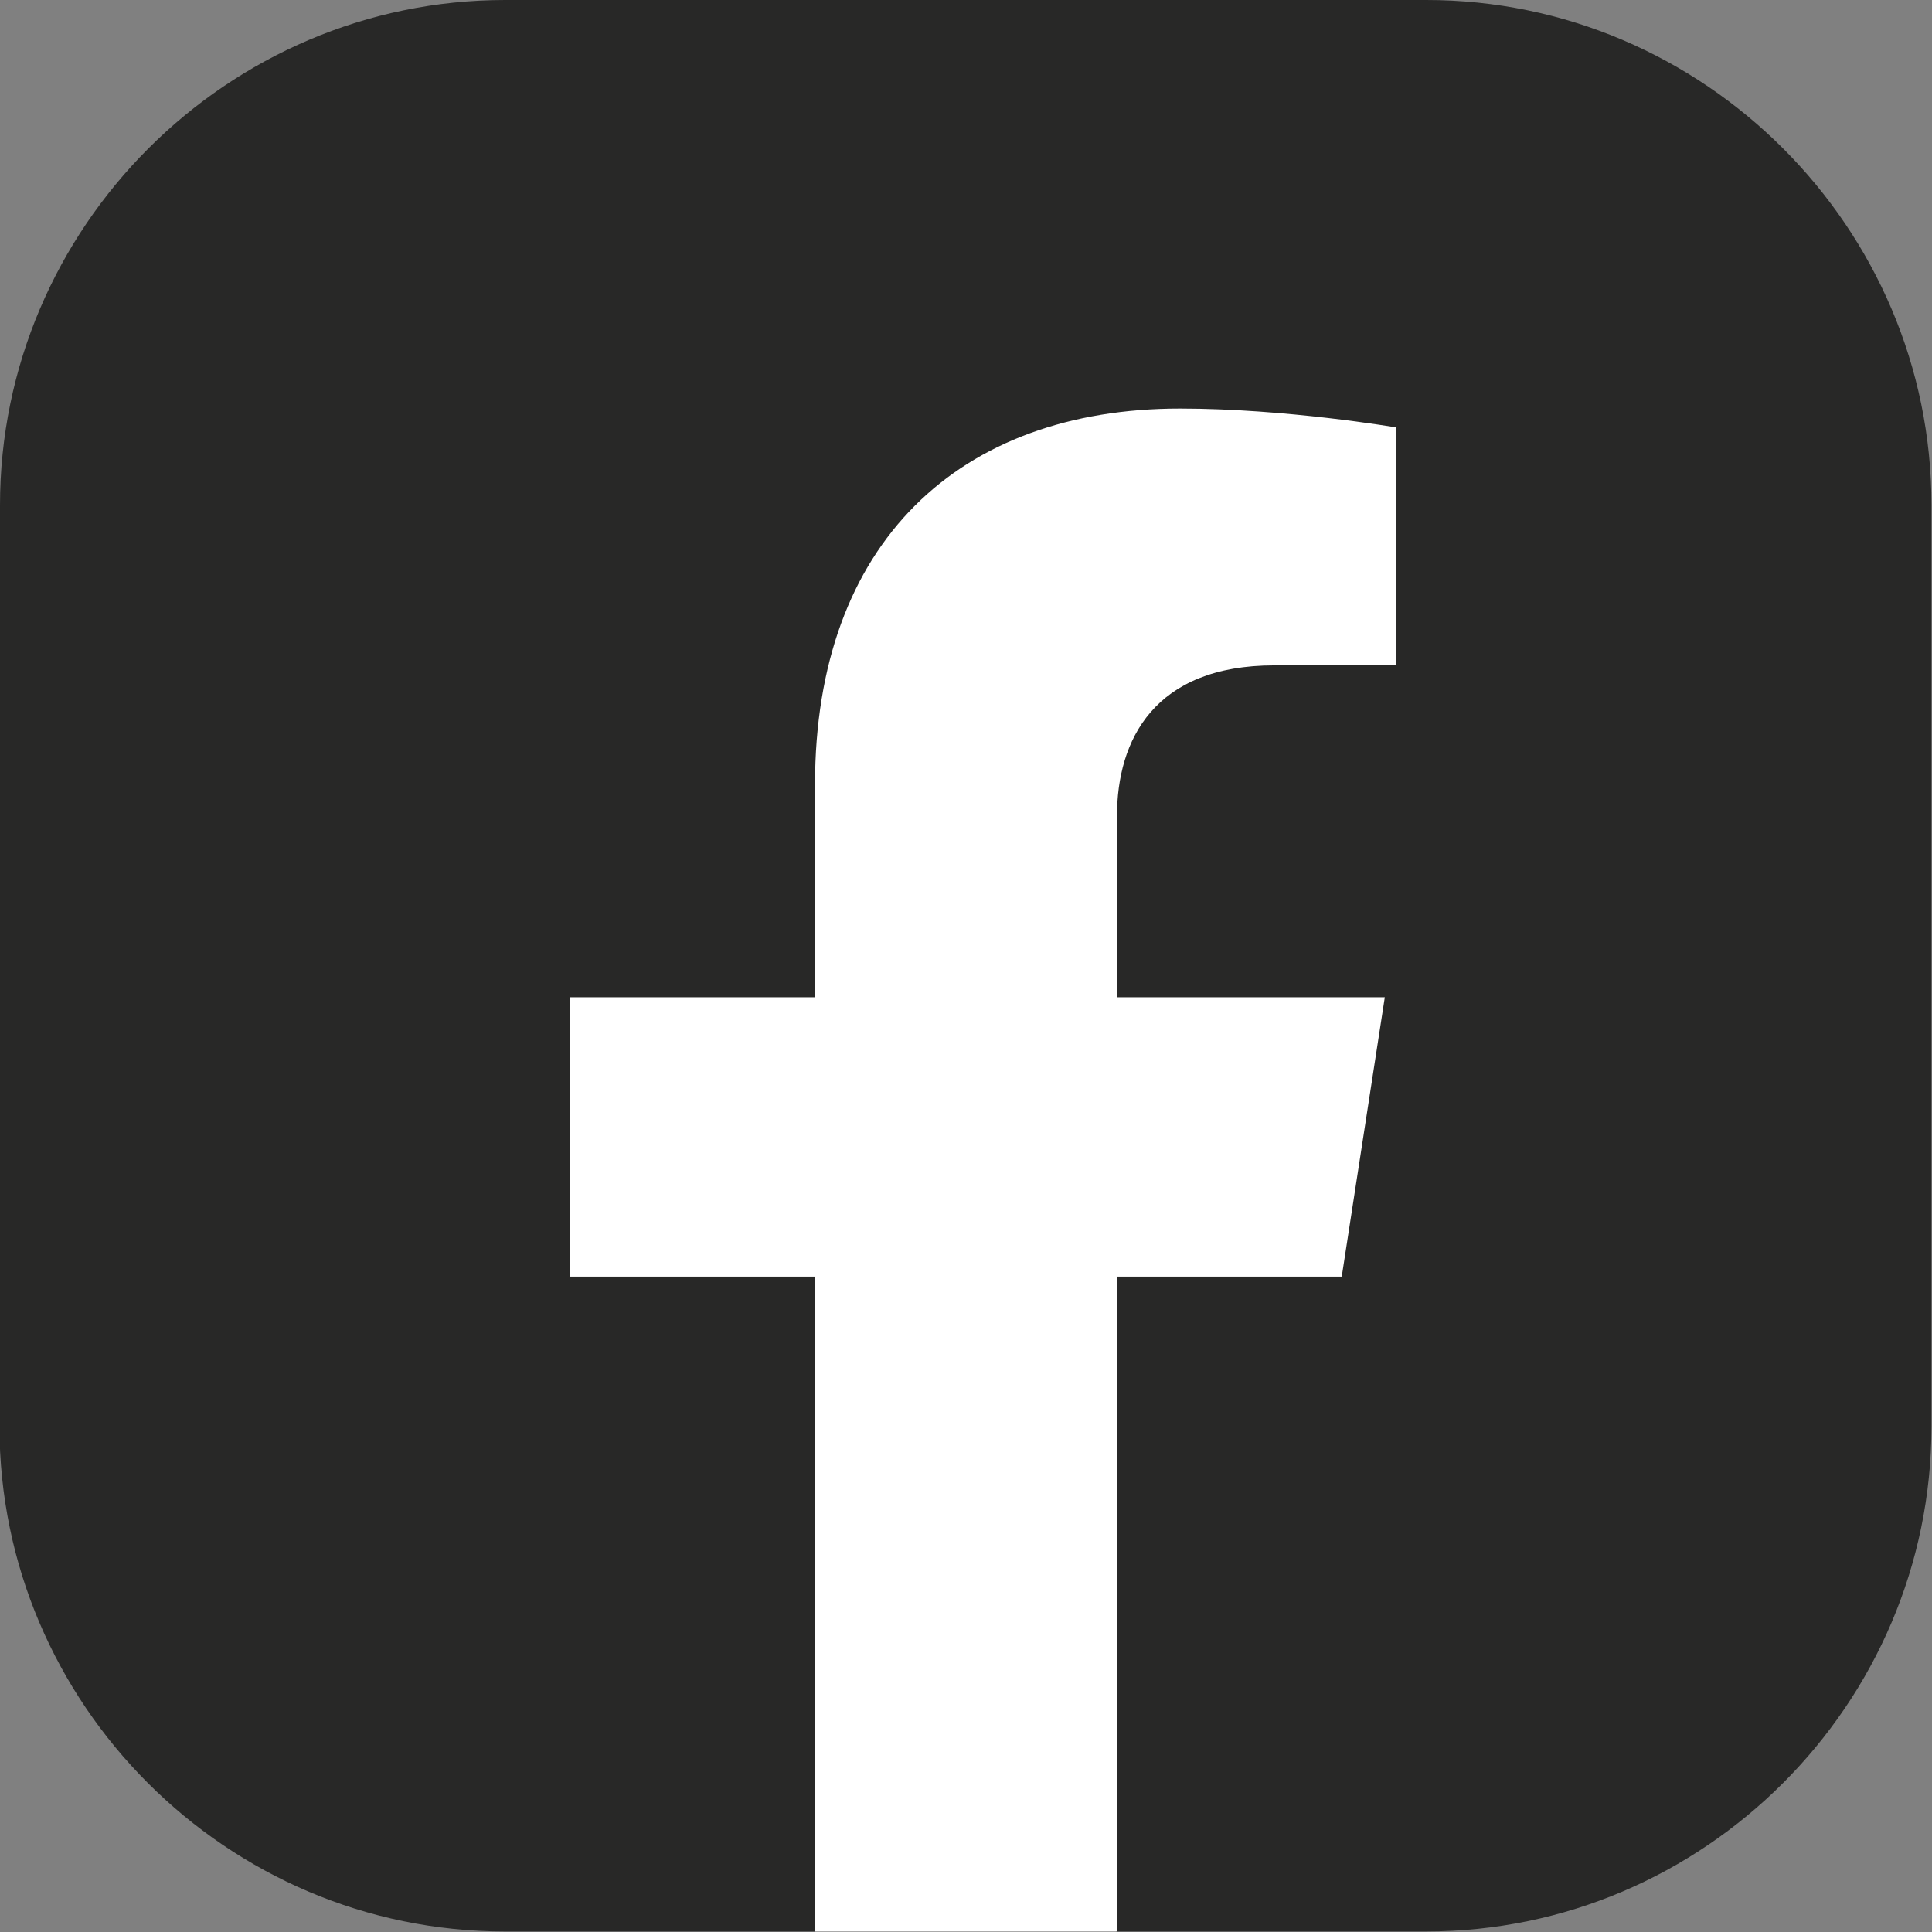 <?xml version="1.0" encoding="UTF-8"?> <svg xmlns="http://www.w3.org/2000/svg" id="_Слой_2" data-name="Слой 2" viewBox="0 0 36.79 36.79"><rect x="0" y="0" width="36.79" height="36.79" fill="#808080" stroke="none"/><defs><style> .cls-1 { fill: #fff; } .cls-2 { fill: #282827; } </style></defs><g id="Layer_1" data-name="Layer 1"><g><path class="cls-2" d="M0,27.16V9.62C0,4.33,4.33,0,9.62,0h17.54c5.29,0,9.62,4.33,9.62,9.62v17.54c0,5.29-4.33,9.62-9.62,9.62h-5.9l-3.09-.75-2.66.75h-5.9c-5.29,0-9.62-4.33-9.62-9.62Z"></path><path class="cls-1" d="M25.55,24.31l.82-5.32h-5.1v-3.45c0-1.45.71-2.87,3-2.87h2.32v-4.53s-2.1-.36-4.12-.36c-4.2,0-6.95,2.55-6.95,7.16v4.05h-4.67v5.32h4.67v12.47h5.75v-12.47h4.29Z"></path></g></g></svg> 